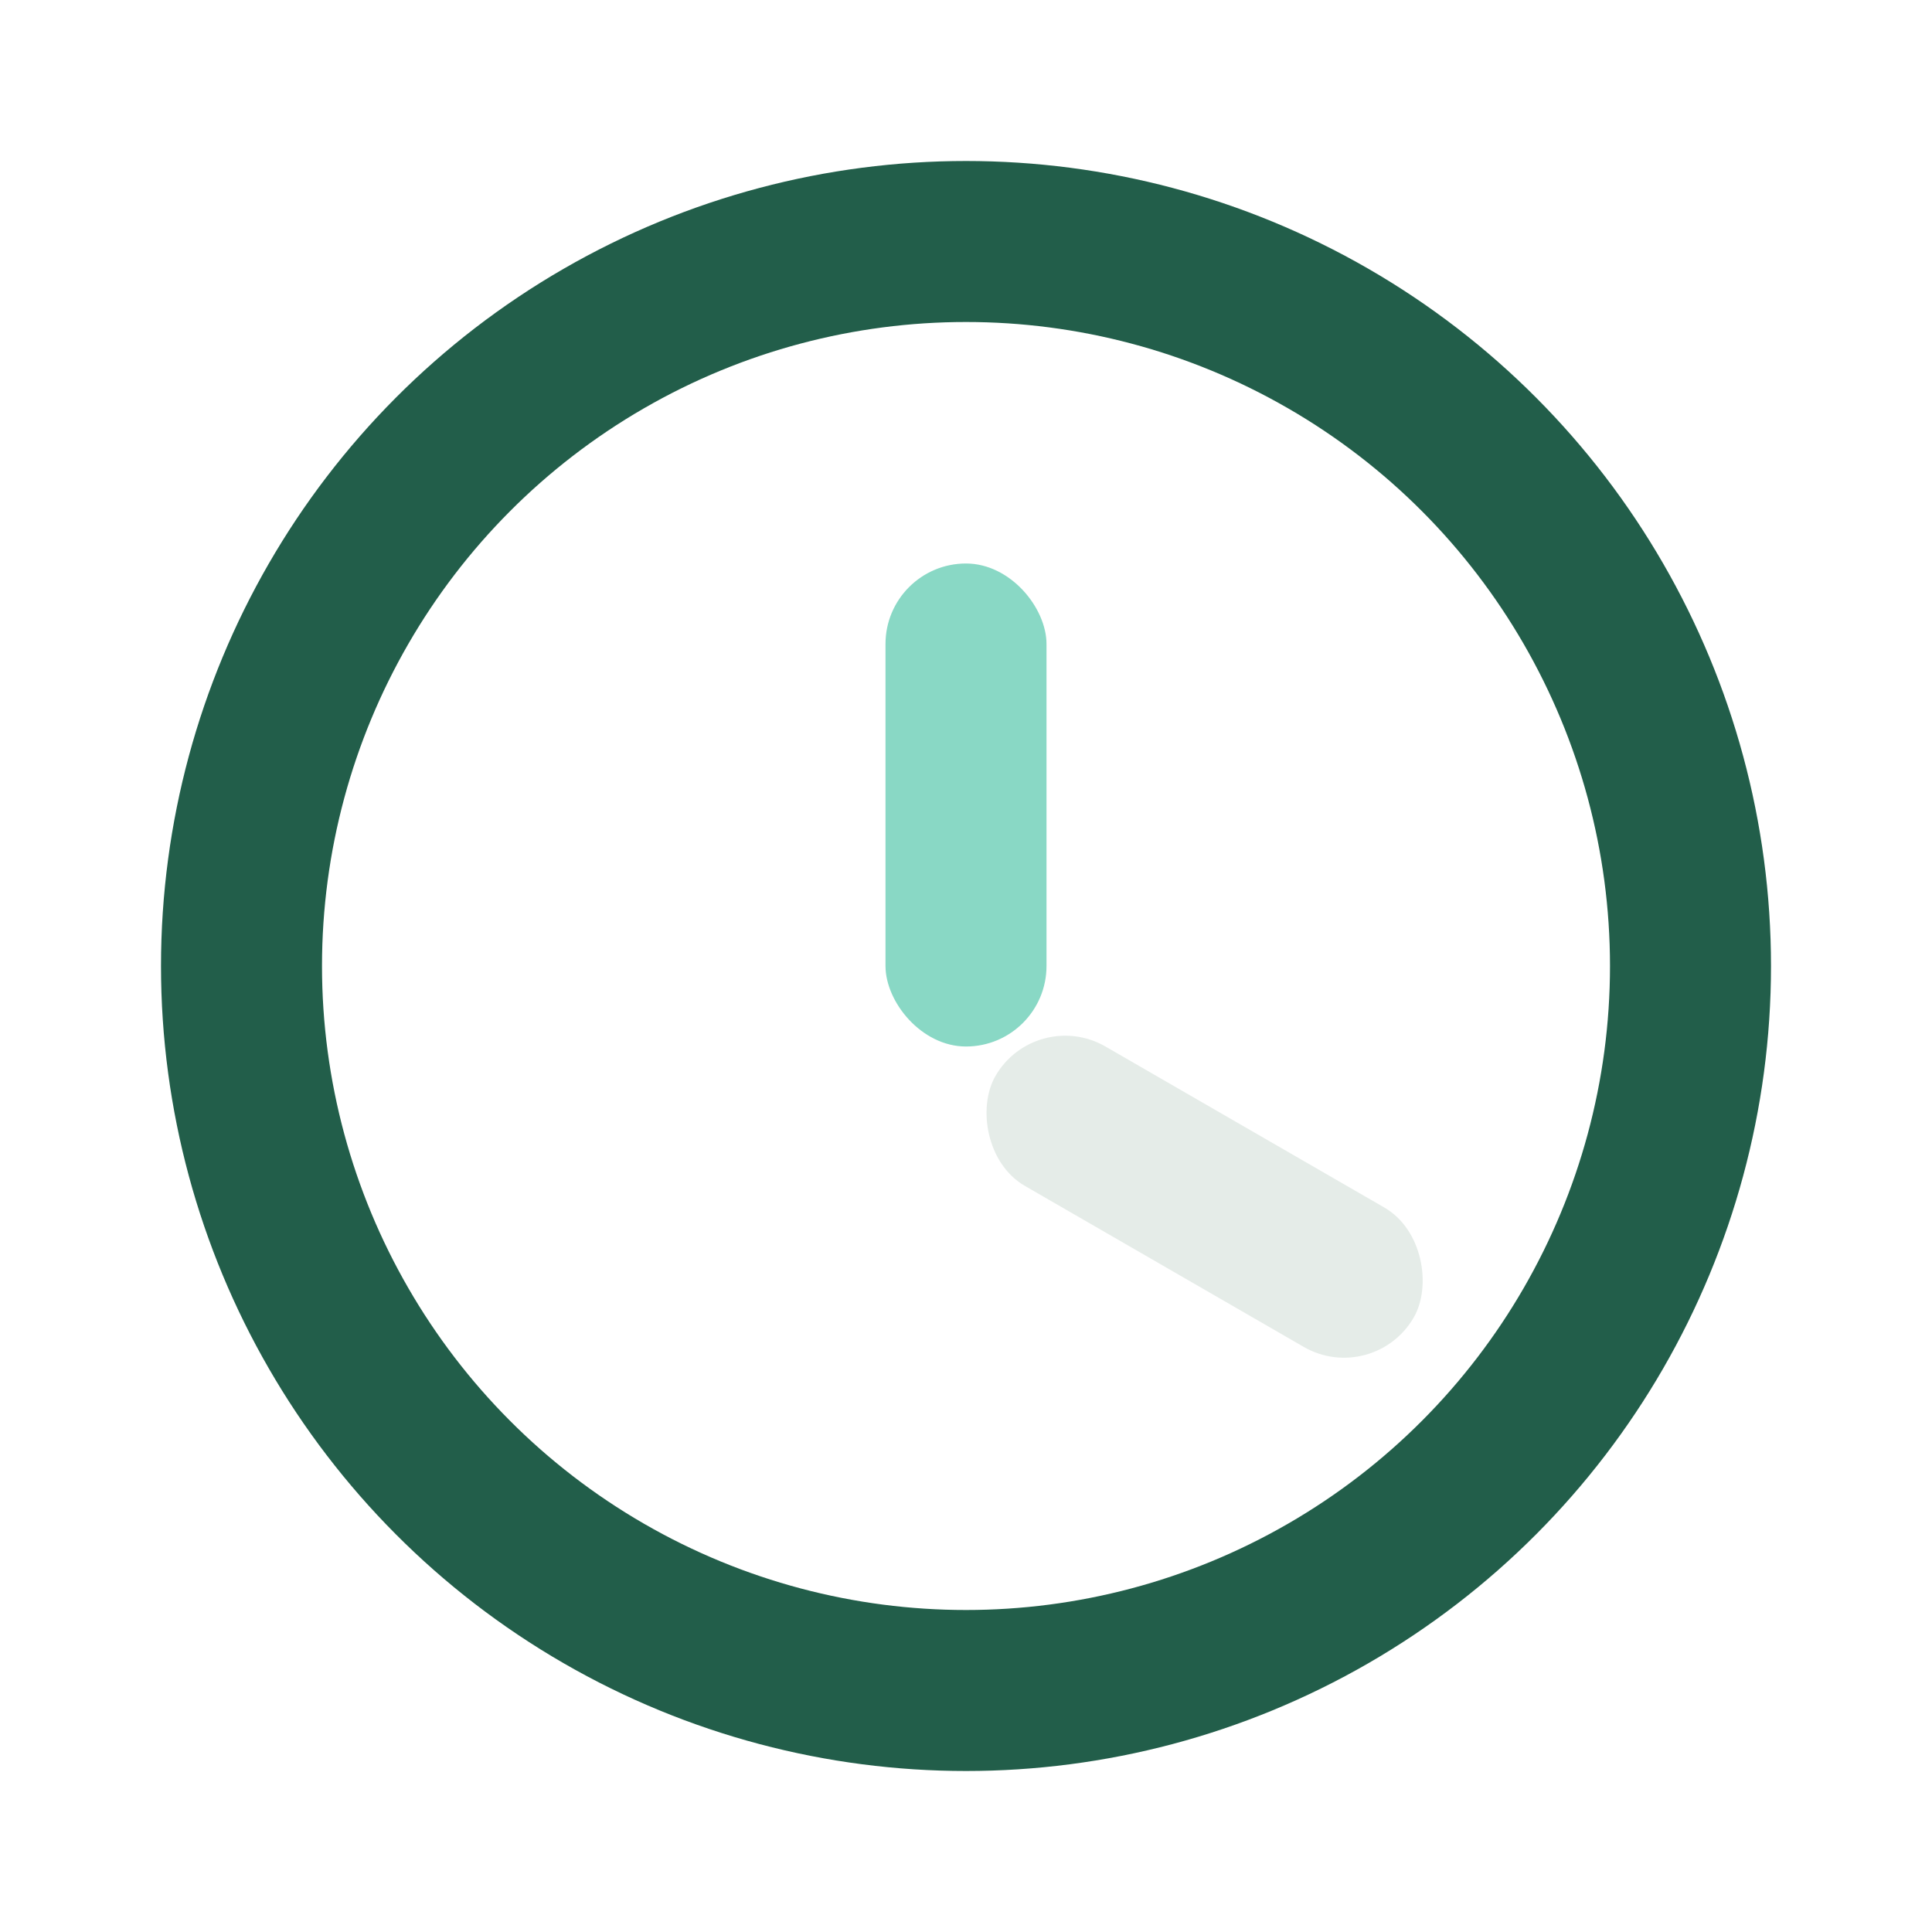 <?xml version="1.0" encoding="UTF-8"?>
<svg xmlns="http://www.w3.org/2000/svg" width="24" height="24" viewBox="0 0 24 24"><circle cx="12" cy="12" r="9" fill="none" stroke="#225E4A" stroke-width="2"/><rect x="11" y="7" width="2" height="6" rx="1" fill="#89D8C5"/><rect x="13" y="12" width="6" height="2" rx="1" fill="#E5ECE8" transform="rotate(30 12 12)"/></svg>